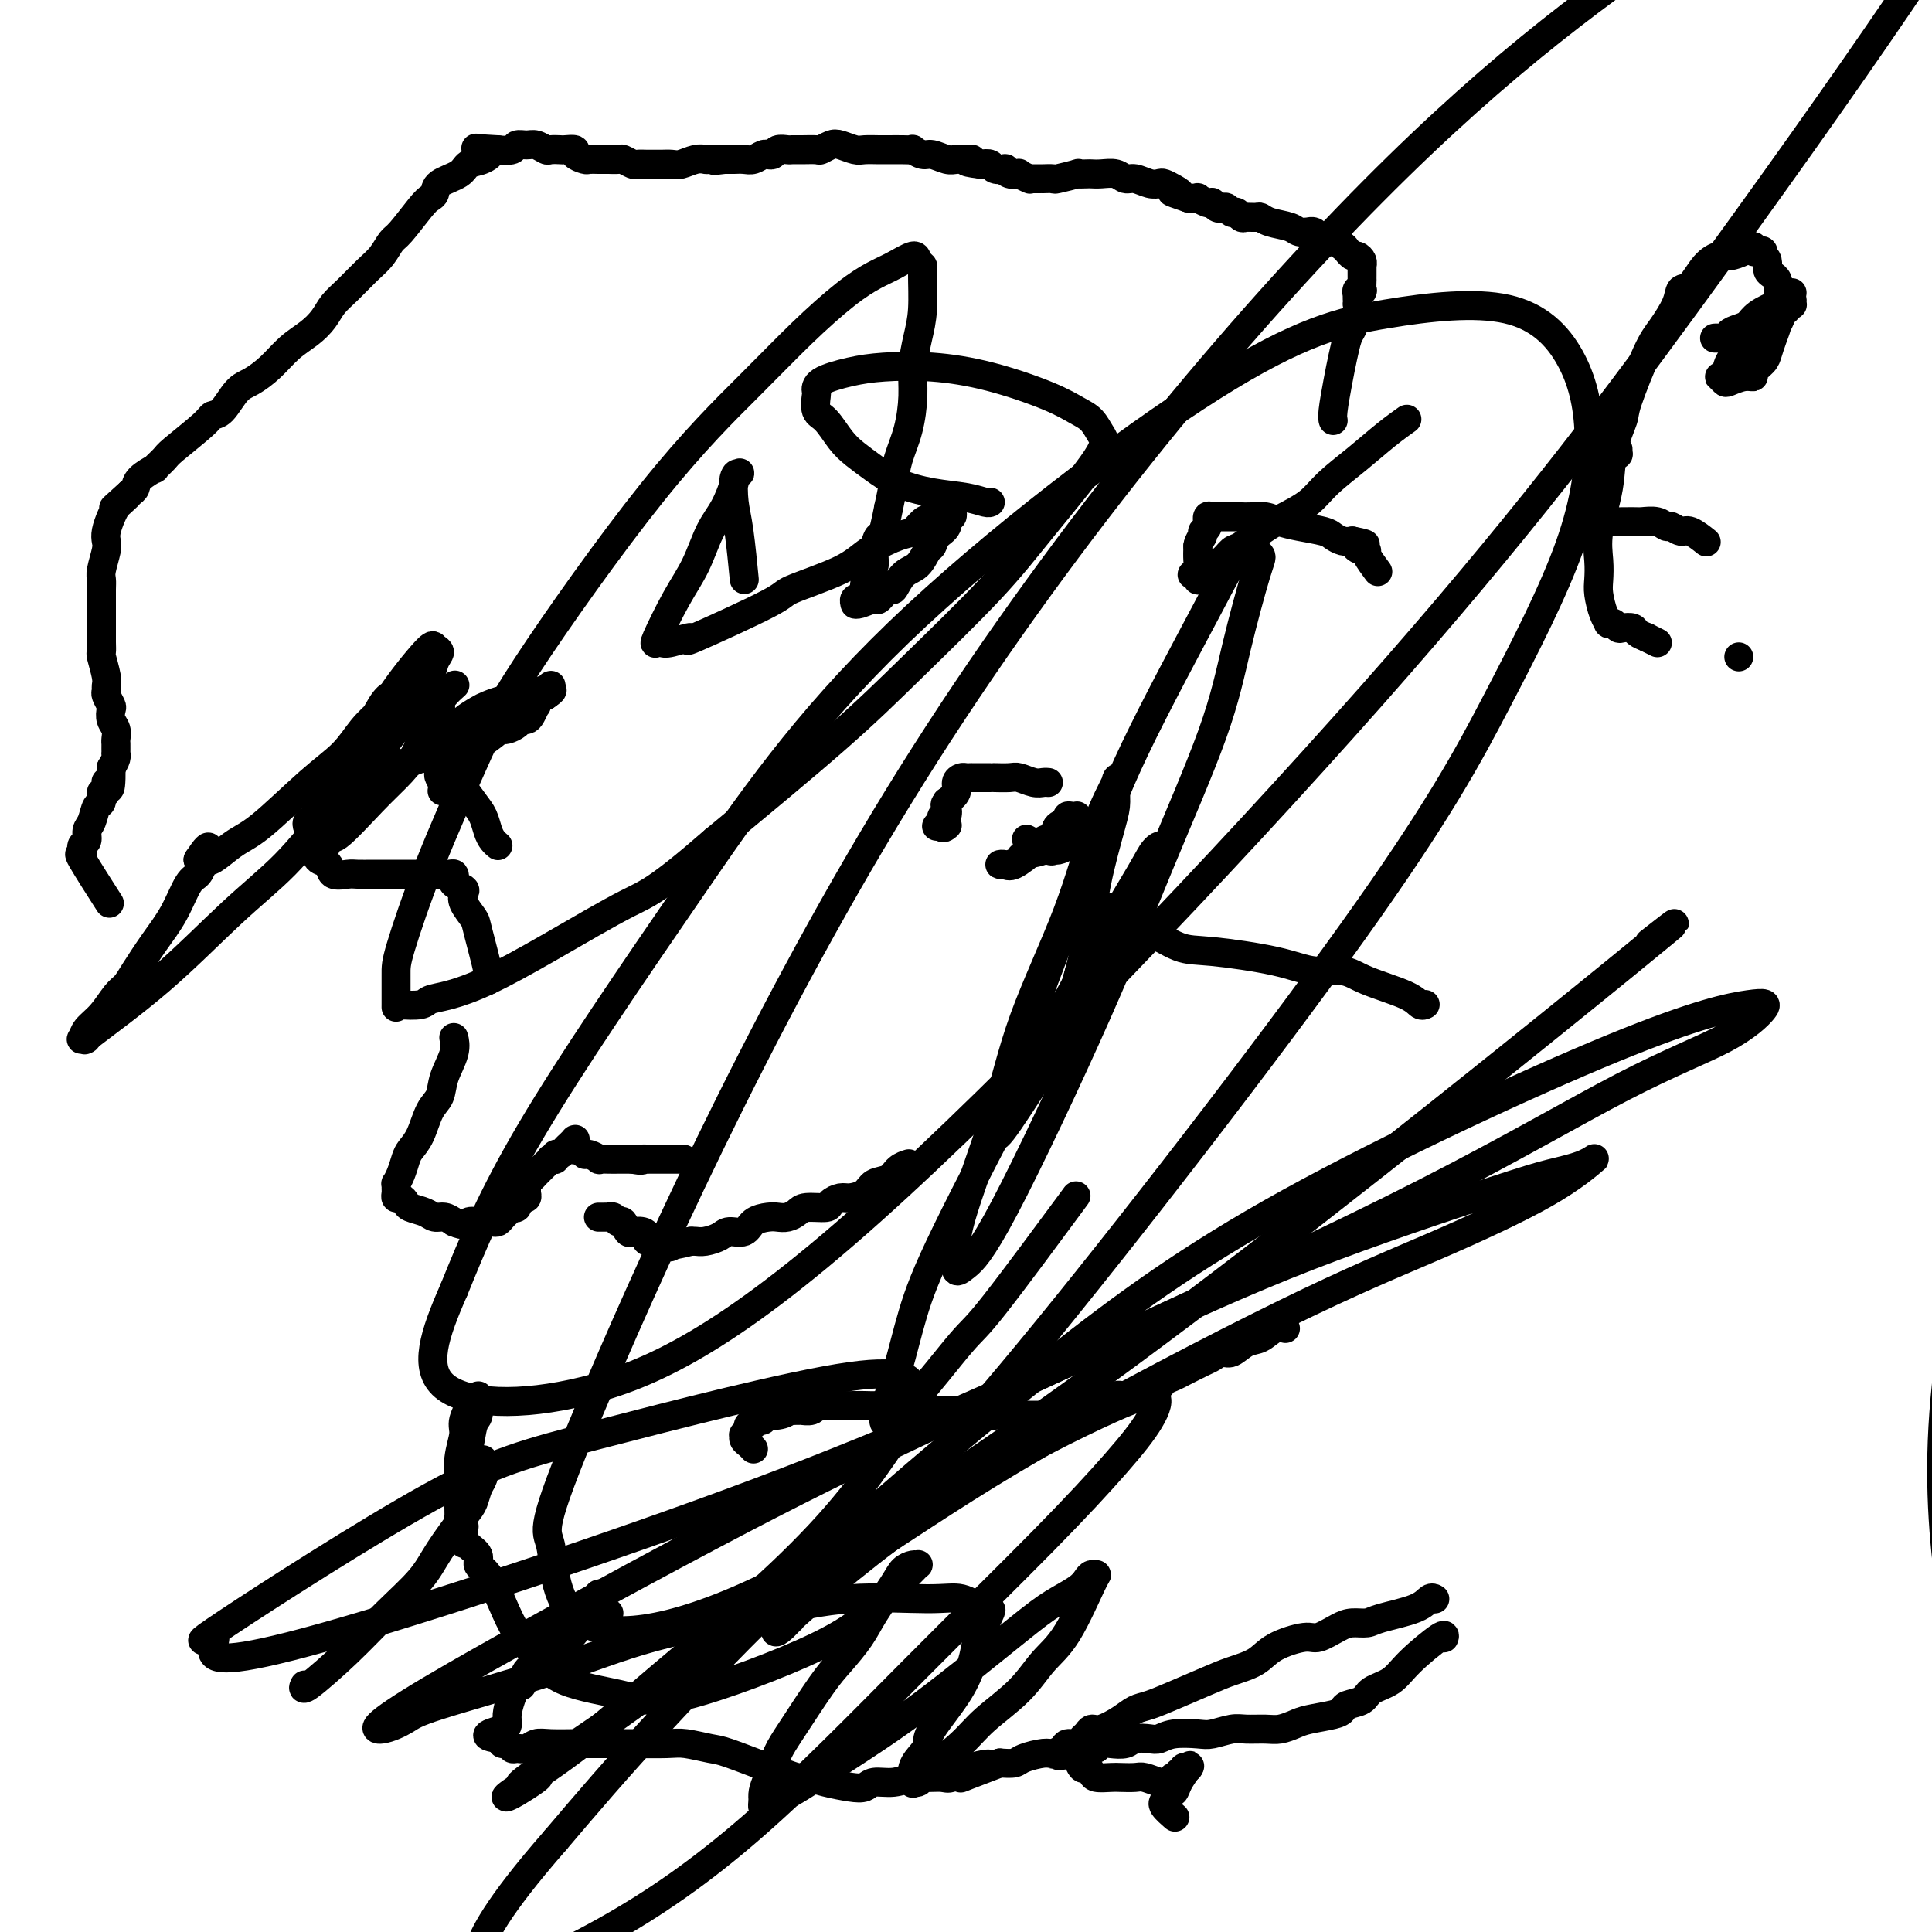 <svg viewBox='0 0 400 400' version='1.1' xmlns='http://www.w3.org/2000/svg' xmlns:xlink='http://www.w3.org/1999/xlink'><g fill='none' stroke='#000000' stroke-width='6' stroke-linecap='round' stroke-linejoin='round'><path d='M276,87c0.002,0.006 0.003,0.011 0,0c-0.003,-0.011 -0.012,-0.039 0,0c0.012,0.039 0.045,0.144 0,0c-0.045,-0.144 -0.167,-0.537 0,-2c0.167,-1.463 0.623,-3.995 1,-6c0.377,-2.005 0.675,-3.484 1,-5c0.325,-1.516 0.675,-3.071 1,-4c0.325,-0.929 0.623,-1.232 1,-2c0.377,-0.768 0.833,-1.999 1,-3c0.167,-1.001 0.045,-1.770 0,-2c-0.045,-0.230 -0.013,0.078 0,0c0.013,-0.078 0.007,-0.543 0,-1c-0.007,-0.457 -0.016,-0.905 0,-1c0.016,-0.095 0.057,0.163 0,0c-0.057,-0.163 -0.211,-0.747 0,-1c0.211,-0.253 0.789,-0.176 1,0c0.211,0.176 0.057,0.451 0,0c-0.057,-0.451 -0.015,-1.627 0,-2c0.015,-0.373 0.004,0.058 0,0c-0.004,-0.058 -0.001,-0.604 0,-1c0.001,-0.396 0.000,-0.641 0,-1c-0.000,-0.359 0.001,-0.831 0,-1c-0.001,-0.169 -0.003,-0.035 0,0c0.003,0.035 0.012,-0.028 0,0c-0.012,0.028 -0.045,0.148 0,0c0.045,-0.148 0.167,-0.566 0,-1c-0.167,-0.434 -0.622,-0.886 -1,-1c-0.378,-0.114 -0.679,0.110 -1,0c-0.321,-0.110 -0.660,-0.555 -1,-1'/><path d='M279,52c-0.703,-1.171 -0.961,-1.098 -1,-1c-0.039,0.098 0.140,0.220 0,0c-0.140,-0.220 -0.601,-0.781 -1,-1c-0.399,-0.219 -0.738,-0.097 -1,0c-0.262,0.097 -0.447,0.169 -1,0c-0.553,-0.169 -1.475,-0.580 -2,-1c-0.525,-0.420 -0.652,-0.847 -1,-1c-0.348,-0.153 -0.915,-0.030 -1,0c-0.085,0.030 0.314,-0.034 0,0c-0.314,0.034 -1.340,0.167 -2,0c-0.660,-0.167 -0.954,-0.633 -2,-1c-1.046,-0.367 -2.843,-0.633 -4,-1c-1.157,-0.367 -1.673,-0.834 -2,-1c-0.327,-0.166 -0.466,-0.030 -1,0c-0.534,0.030 -1.463,-0.045 -2,0c-0.537,0.045 -0.683,0.209 -1,0c-0.317,-0.209 -0.806,-0.792 -1,-1c-0.194,-0.208 -0.094,-0.042 0,0c0.094,0.042 0.180,-0.040 0,0c-0.180,0.040 -0.626,0.203 -1,0c-0.374,-0.203 -0.674,-0.773 -1,-1c-0.326,-0.227 -0.677,-0.112 -1,0c-0.323,0.112 -0.616,0.223 -1,0c-0.384,-0.223 -0.858,-0.778 -1,-1c-0.142,-0.222 0.048,-0.112 0,0c-0.048,0.112 -0.332,0.226 -1,0c-0.668,-0.226 -1.718,-0.792 -2,-1c-0.282,-0.208 0.205,-0.060 0,0c-0.205,0.060 -1.103,0.030 -2,0'/><path d='M246,41c-5.527,-1.883 -2.845,-1.092 -2,-1c0.845,0.092 -0.147,-0.515 -1,-1c-0.853,-0.485 -1.565,-0.847 -2,-1c-0.435,-0.153 -0.591,-0.097 -1,0c-0.409,0.097 -1.072,0.236 -2,0c-0.928,-0.236 -2.123,-0.848 -3,-1c-0.877,-0.152 -1.438,0.155 -2,0c-0.562,-0.155 -1.126,-0.773 -2,-1c-0.874,-0.227 -2.059,-0.062 -3,0c-0.941,0.062 -1.640,0.020 -2,0c-0.360,-0.020 -0.382,-0.020 -1,0c-0.618,0.020 -1.834,0.058 -2,0c-0.166,-0.058 0.716,-0.212 0,0c-0.716,0.212 -3.032,0.789 -4,1c-0.968,0.211 -0.588,0.057 -1,0c-0.412,-0.057 -1.617,-0.015 -2,0c-0.383,0.015 0.054,0.004 0,0c-0.054,-0.004 -0.601,-0.000 -1,0c-0.399,0.000 -0.651,-0.004 -1,0c-0.349,0.004 -0.796,0.015 -1,0c-0.204,-0.015 -0.166,-0.056 0,0c0.166,0.056 0.461,0.207 0,0c-0.461,-0.207 -1.677,-0.774 -2,-1c-0.323,-0.226 0.246,-0.112 0,0c-0.246,0.112 -1.308,0.223 -2,0c-0.692,-0.223 -1.014,-0.778 -1,-1c0.014,-0.222 0.365,-0.111 0,0c-0.365,0.111 -1.444,0.222 -2,0c-0.556,-0.222 -0.587,-0.778 -1,-1c-0.413,-0.222 -1.206,-0.111 -2,0'/><path d='M203,34c-4.751,-0.537 -2.628,-0.880 -2,-1c0.628,-0.120 -0.240,-0.017 -1,0c-0.760,0.017 -1.413,-0.052 -2,0c-0.587,0.052 -1.109,0.224 -2,0c-0.891,-0.224 -2.153,-0.845 -3,-1c-0.847,-0.155 -1.281,0.155 -2,0c-0.719,-0.155 -1.725,-0.773 -2,-1c-0.275,-0.227 0.179,-0.061 0,0c-0.179,0.061 -0.991,0.017 -2,0c-1.009,-0.017 -2.213,-0.008 -3,0c-0.787,0.008 -1.155,0.015 -2,0c-0.845,-0.015 -2.167,-0.053 -3,0c-0.833,0.053 -1.177,0.196 -2,0c-0.823,-0.196 -2.125,-0.732 -3,-1c-0.875,-0.268 -1.324,-0.268 -2,0c-0.676,0.268 -1.581,0.804 -2,1c-0.419,0.196 -0.354,0.051 -1,0c-0.646,-0.051 -2.004,-0.010 -3,0c-0.996,0.010 -1.630,-0.011 -2,0c-0.370,0.011 -0.477,0.056 -1,0c-0.523,-0.056 -1.463,-0.212 -2,0c-0.537,0.212 -0.672,0.793 -1,1c-0.328,0.207 -0.850,0.041 -1,0c-0.150,-0.041 0.072,0.041 0,0c-0.072,-0.041 -0.439,-0.207 -1,0c-0.561,0.207 -1.316,0.788 -2,1c-0.684,0.212 -1.297,0.057 -2,0c-0.703,-0.057 -1.497,-0.015 -2,0c-0.503,0.015 -0.715,0.004 -1,0c-0.285,-0.004 -0.642,-0.002 -1,0'/><path d='M150,33c-3.829,0.465 -1.400,0.128 -1,0c0.400,-0.128 -1.229,-0.049 -2,0c-0.771,0.049 -0.683,0.066 -1,0c-0.317,-0.066 -1.040,-0.214 -2,0c-0.960,0.214 -2.158,0.789 -3,1c-0.842,0.211 -1.329,0.056 -2,0c-0.671,-0.056 -1.527,-0.014 -2,0c-0.473,0.014 -0.565,-0.000 -1,0c-0.435,0.000 -1.215,0.014 -2,0c-0.785,-0.014 -1.576,-0.056 -2,0c-0.424,0.056 -0.482,0.211 -1,0c-0.518,-0.211 -1.497,-0.789 -2,-1c-0.503,-0.211 -0.529,-0.057 -1,0c-0.471,0.057 -1.387,0.015 -2,0c-0.613,-0.015 -0.922,-0.003 -1,0c-0.078,0.003 0.076,-0.002 0,0c-0.076,0.002 -0.383,0.011 -1,0c-0.617,-0.011 -1.546,-0.041 -2,0c-0.454,0.041 -0.435,0.155 -1,0c-0.565,-0.155 -1.713,-0.578 -2,-1c-0.287,-0.422 0.289,-0.844 0,-1c-0.289,-0.156 -1.442,-0.046 -2,0c-0.558,0.046 -0.519,0.027 -1,0c-0.481,-0.027 -1.481,-0.061 -2,0c-0.519,0.061 -0.557,0.216 -1,0c-0.443,-0.216 -1.290,-0.804 -2,-1c-0.710,-0.196 -1.283,-0.001 -2,0c-0.717,0.001 -1.578,-0.192 -2,0c-0.422,0.192 -0.406,0.769 -1,1c-0.594,0.231 -1.797,0.115 -3,0'/><path d='M103,31c-7.708,-0.421 -3.477,-0.475 -2,0c1.477,0.475 0.200,1.479 -1,2c-1.200,0.521 -2.324,0.559 -3,1c-0.676,0.441 -0.903,1.284 -2,2c-1.097,0.716 -3.064,1.306 -4,2c-0.936,0.694 -0.842,1.494 -1,2c-0.158,0.506 -0.570,0.719 -1,1c-0.430,0.281 -0.880,0.629 -2,2c-1.120,1.371 -2.911,3.763 -4,5c-1.089,1.237 -1.475,1.317 -2,2c-0.525,0.683 -1.190,1.967 -2,3c-0.810,1.033 -1.766,1.813 -3,3c-1.234,1.187 -2.745,2.781 -4,4c-1.255,1.219 -2.253,2.062 -3,3c-0.747,0.938 -1.242,1.971 -2,3c-0.758,1.029 -1.777,2.055 -3,3c-1.223,0.945 -2.649,1.809 -4,3c-1.351,1.191 -2.628,2.711 -4,4c-1.372,1.289 -2.839,2.348 -4,3c-1.161,0.652 -2.017,0.896 -3,2c-0.983,1.104 -2.093,3.068 -3,4c-0.907,0.932 -1.610,0.832 -2,1c-0.390,0.168 -0.466,0.604 -2,2c-1.534,1.396 -4.527,3.753 -6,5c-1.473,1.247 -1.427,1.384 -2,2c-0.573,0.616 -1.764,1.709 -2,2c-0.236,0.291 0.483,-0.221 0,0c-0.483,0.221 -2.169,1.175 -3,2c-0.831,0.825 -0.809,1.521 -1,2c-0.191,0.479 -0.596,0.739 -1,1'/><path d='M27,102c-6.367,5.746 -2.284,2.109 -1,1c1.284,-1.109 -0.231,0.308 -1,1c-0.769,0.692 -0.794,0.659 -1,1c-0.206,0.341 -0.595,1.058 -1,2c-0.405,0.942 -0.826,2.111 -1,3c-0.174,0.889 -0.099,1.497 0,2c0.099,0.503 0.223,0.899 0,2c-0.223,1.101 -0.792,2.907 -1,4c-0.208,1.093 -0.056,1.472 0,2c0.056,0.528 0.015,1.205 0,2c-0.015,0.795 -0.004,1.709 0,3c0.004,1.291 -0.000,2.959 0,4c0.000,1.041 0.004,1.455 0,2c-0.004,0.545 -0.015,1.221 0,2c0.015,0.779 0.057,1.662 0,2c-0.057,0.338 -0.212,0.131 0,1c0.212,0.869 0.793,2.814 1,4c0.207,1.186 0.042,1.612 0,2c-0.042,0.388 0.040,0.737 0,1c-0.040,0.263 -0.203,0.440 0,1c0.203,0.560 0.772,1.502 1,2c0.228,0.498 0.114,0.553 0,1c-0.114,0.447 -0.227,1.285 0,2c0.227,0.715 0.793,1.306 1,2c0.207,0.694 0.055,1.492 0,2c-0.055,0.508 -0.014,0.727 0,1c0.014,0.273 0.001,0.601 0,1c-0.001,0.399 0.010,0.870 0,1c-0.010,0.130 -0.041,-0.080 0,0c0.041,0.080 0.155,0.452 0,1c-0.155,0.548 -0.577,1.274 -1,2'/><path d='M23,159c0.066,6.892 -0.770,3.624 -1,3c-0.230,-0.624 0.146,1.398 0,2c-0.146,0.602 -0.814,-0.215 -1,0c-0.186,0.215 0.109,1.462 0,2c-0.109,0.538 -0.621,0.367 -1,1c-0.379,0.633 -0.623,2.069 -1,3c-0.377,0.931 -0.886,1.359 -1,2c-0.114,0.641 0.167,1.497 0,2c-0.167,0.503 -0.782,0.652 -1,1c-0.218,0.348 -0.040,0.893 0,1c0.040,0.107 -0.058,-0.226 0,0c0.058,0.226 0.273,1.009 0,1c-0.273,-0.009 -1.035,-0.810 0,1c1.035,1.810 3.867,6.231 5,8c1.133,1.769 0.566,0.884 0,0'/><path d='M217,162c0.005,0.001 0.011,0.001 0,0c-0.011,-0.001 -0.037,-0.004 0,0c0.037,0.004 0.139,0.015 0,0c-0.139,-0.015 -0.518,-0.057 -1,0c-0.482,0.057 -1.067,0.211 -2,0c-0.933,-0.211 -2.215,-0.789 -3,-1c-0.785,-0.211 -1.075,-0.057 -2,0c-0.925,0.057 -2.486,0.015 -3,0c-0.514,-0.015 0.020,-0.004 0,0c-0.020,0.004 -0.593,0.001 -1,0c-0.407,-0.001 -0.648,-0.000 -1,0c-0.352,0.000 -0.816,0.000 -1,0c-0.184,-0.000 -0.088,-0.000 0,0c0.088,0.000 0.168,-0.000 0,0c-0.168,0.000 -0.584,0.000 -1,0c-0.416,-0.000 -0.832,-0.001 -1,0c-0.168,0.001 -0.088,0.002 0,0c0.088,-0.002 0.183,-0.009 0,0c-0.183,0.009 -0.643,0.033 -1,0c-0.357,-0.033 -0.611,-0.122 -1,0c-0.389,0.122 -0.912,0.456 -1,1c-0.088,0.544 0.261,1.298 0,2c-0.261,0.702 -1.130,1.351 -2,2'/><path d='M196,166c-0.636,0.875 -0.227,0.564 0,1c0.227,0.436 0.271,1.619 0,2c-0.271,0.381 -0.857,-0.042 -1,0c-0.143,0.042 0.158,0.547 0,1c-0.158,0.453 -0.774,0.853 -1,1c-0.226,0.147 -0.060,0.039 0,0c0.060,-0.039 0.016,-0.011 0,0c-0.016,0.011 -0.004,0.003 0,0c0.004,-0.003 0.001,-0.001 0,0c-0.001,0.001 -0.000,0.000 0,0c0.000,-0.000 0.000,-0.000 0,0c-0.000,0.000 -0.000,0.000 0,0c0.000,-0.000 -0.000,-0.000 0,0c0.000,0.000 0.000,0.000 0,0c-0.000,-0.000 -0.001,-0.000 0,0c0.001,0.000 0.003,0.000 0,0c-0.003,-0.000 -0.011,-0.000 0,0c0.011,0.000 0.041,0.000 0,0c-0.041,-0.000 -0.155,-0.000 0,0c0.155,0.000 0.577,0.000 1,0'/><path d='M195,171c0.067,0.778 0.733,0.222 1,0c0.267,-0.222 0.133,-0.111 0,0'/><path d='M266,275c0.011,0.004 0.022,0.008 0,0c-0.022,-0.008 -0.078,-0.029 0,0c0.078,0.029 0.288,0.106 0,0c-0.288,-0.106 -1.074,-0.397 -2,0c-0.926,0.397 -1.992,1.483 -3,2c-1.008,0.517 -1.959,0.466 -3,1c-1.041,0.534 -2.173,1.652 -3,2c-0.827,0.348 -1.348,-0.076 -2,0c-0.652,0.076 -1.436,0.650 -2,1c-0.564,0.350 -0.910,0.476 -2,1c-1.090,0.524 -2.925,1.446 -4,2c-1.075,0.554 -1.389,0.740 -2,1c-0.611,0.260 -1.519,0.596 -2,1c-0.481,0.404 -0.537,0.877 -1,1c-0.463,0.123 -1.335,-0.104 -2,0c-0.665,0.104 -1.124,0.539 -2,1c-0.876,0.461 -2.170,0.947 -3,1c-0.830,0.053 -1.197,-0.325 -2,0c-0.803,0.325 -2.043,1.355 -3,2c-0.957,0.645 -1.632,0.905 -2,1c-0.368,0.095 -0.428,0.026 -1,0c-0.572,-0.026 -1.654,-0.007 -2,0c-0.346,0.007 0.044,0.002 0,0c-0.044,-0.002 -0.522,-0.001 -1,0'/><path d='M222,292c-6.923,2.856 -2.231,1.497 -1,1c1.231,-0.497 -1.000,-0.133 -2,0c-1.000,0.133 -0.769,0.036 -1,0c-0.231,-0.036 -0.925,-0.010 -2,0c-1.075,0.010 -2.530,0.003 -3,0c-0.470,-0.003 0.044,-0.001 0,0c-0.044,0.001 -0.645,-0.000 -1,0c-0.355,0.000 -0.464,0.001 -1,0c-0.536,-0.001 -1.499,-0.004 -2,0c-0.501,0.004 -0.539,0.015 -1,0c-0.461,-0.015 -1.345,-0.057 -2,0c-0.655,0.057 -1.082,0.211 -2,0c-0.918,-0.211 -2.329,-0.789 -3,-1c-0.671,-0.211 -0.602,-0.057 -1,0c-0.398,0.057 -1.261,0.015 -2,0c-0.739,-0.015 -1.353,-0.003 -2,0c-0.647,0.003 -1.326,-0.003 -2,0c-0.674,0.003 -1.341,0.015 -2,0c-0.659,-0.015 -1.308,-0.057 -2,0c-0.692,0.057 -1.427,0.211 -2,0c-0.573,-0.211 -0.983,-0.788 -2,-1c-1.017,-0.212 -2.640,-0.058 -4,0c-1.360,0.058 -2.457,0.019 -3,0c-0.543,-0.019 -0.532,-0.019 -2,0c-1.468,0.019 -4.416,0.058 -6,0c-1.584,-0.058 -1.803,-0.212 -2,0c-0.197,0.212 -0.372,0.789 -1,1c-0.628,0.211 -1.707,0.057 -2,0c-0.293,-0.057 0.202,-0.016 0,0c-0.202,0.016 -1.101,0.008 -2,0'/><path d='M164,292c-9.394,-0.065 -3.879,-0.228 -2,0c1.879,0.228 0.122,0.846 -1,1c-1.122,0.154 -1.607,-0.156 -2,0c-0.393,0.156 -0.693,0.778 -1,1c-0.307,0.222 -0.622,0.044 -1,0c-0.378,-0.044 -0.820,0.045 -1,0c-0.180,-0.045 -0.100,-0.223 0,0c0.100,0.223 0.219,0.848 0,1c-0.219,0.152 -0.776,-0.170 -1,0c-0.224,0.170 -0.113,0.833 0,1c0.113,0.167 0.229,-0.163 0,0c-0.229,0.163 -0.804,0.818 -1,1c-0.196,0.182 -0.014,-0.109 0,0c0.014,0.109 -0.141,0.617 0,1c0.141,0.383 0.576,0.642 1,1c0.424,0.358 0.835,0.817 1,1c0.165,0.183 0.082,0.092 0,0'/><path d='M299,339c0.012,-0.033 0.024,-0.066 0,0c-0.024,0.066 -0.083,0.230 0,0c0.083,-0.230 0.308,-0.854 -1,0c-1.308,0.854 -4.151,3.184 -6,5c-1.849,1.816 -2.705,3.116 -4,4c-1.295,0.884 -3.030,1.350 -4,2c-0.970,0.650 -1.177,1.484 -2,2c-0.823,0.516 -2.264,0.715 -3,1c-0.736,0.285 -0.767,0.654 -1,1c-0.233,0.346 -0.669,0.667 -2,1c-1.331,0.333 -3.557,0.678 -5,1c-1.443,0.322 -2.104,0.621 -3,1c-0.896,0.379 -2.029,0.837 -3,1c-0.971,0.163 -1.780,0.030 -3,0c-1.220,-0.030 -2.851,0.044 -4,0c-1.149,-0.044 -1.817,-0.204 -3,0c-1.183,0.204 -2.882,0.773 -4,1c-1.118,0.227 -1.654,0.112 -3,0c-1.346,-0.112 -3.500,-0.223 -5,0c-1.500,0.223 -2.345,0.778 -3,1c-0.655,0.222 -1.121,0.111 -2,0c-0.879,-0.111 -2.172,-0.222 -3,0c-0.828,0.222 -1.192,0.776 -2,1c-0.808,0.224 -2.062,0.116 -3,0c-0.938,-0.116 -1.561,-0.241 -2,0c-0.439,0.241 -0.695,0.849 -1,1c-0.305,0.151 -0.659,-0.155 -1,0c-0.341,0.155 -0.669,0.773 -1,1c-0.331,0.227 -0.666,0.065 -1,0c-0.334,-0.065 -0.667,-0.032 -1,0'/><path d='M223,363c-8.198,1.179 -2.194,0.128 0,0c2.194,-0.128 0.577,0.669 0,1c-0.577,0.331 -0.113,0.197 0,0c0.113,-0.197 -0.126,-0.455 0,0c0.126,0.455 0.618,1.625 1,2c0.382,0.375 0.653,-0.043 1,0c0.347,0.043 0.768,0.548 1,1c0.232,0.452 0.273,0.852 1,1c0.727,0.148 2.138,0.043 3,0c0.862,-0.043 1.173,-0.026 2,0c0.827,0.026 2.168,0.059 3,0c0.832,-0.059 1.154,-0.212 2,0c0.846,0.212 2.216,0.789 3,1c0.784,0.211 0.981,0.056 1,0c0.019,-0.056 -0.138,-0.014 0,0c0.138,0.014 0.573,0.000 1,0c0.427,-0.000 0.845,0.014 1,0c0.155,-0.014 0.046,-0.055 0,0c-0.046,0.055 -0.027,0.207 0,0c0.027,-0.207 0.064,-0.772 0,-1c-0.064,-0.228 -0.228,-0.117 0,0c0.228,0.117 0.850,0.242 1,0c0.150,-0.242 -0.170,-0.849 0,-1c0.170,-0.151 0.830,0.156 1,0c0.170,-0.156 -0.151,-0.774 0,-1c0.151,-0.226 0.772,-0.061 1,0c0.228,0.061 0.061,0.016 0,0c-0.061,-0.016 -0.016,-0.004 0,0c0.016,0.004 0.005,0.001 0,0c-0.005,-0.001 -0.002,-0.001 0,0'/><path d='M246,366c0.574,-0.613 0.509,-0.645 0,0c-0.509,0.645 -1.461,1.966 -2,3c-0.539,1.034 -0.666,1.780 -1,2c-0.334,0.220 -0.874,-0.085 -1,0c-0.126,0.085 0.162,0.559 0,1c-0.162,0.441 -0.776,0.850 -1,1c-0.224,0.150 -0.060,0.040 0,0c0.060,-0.040 0.016,-0.011 0,0c-0.016,0.011 -0.004,0.003 0,0c0.004,-0.003 0.001,-0.001 0,0c-0.001,0.001 -0.000,0.000 0,0c0.000,-0.000 0.001,-0.001 0,0c-0.001,0.001 -0.002,0.002 0,0c0.002,-0.002 0.008,-0.007 0,0c-0.008,0.007 -0.030,0.027 0,0c0.030,-0.027 0.111,-0.100 0,0c-0.111,0.100 -0.415,0.373 0,1c0.415,0.627 1.547,1.608 2,2c0.453,0.392 0.226,0.196 0,0'/><path d='M297,331c-0.020,-0.013 -0.040,-0.025 0,0c0.040,0.025 0.139,0.088 0,0c-0.139,-0.088 -0.516,-0.325 -1,0c-0.484,0.325 -1.076,1.213 -3,2c-1.924,0.787 -5.180,1.473 -7,2c-1.820,0.527 -2.203,0.896 -3,1c-0.797,0.104 -2.009,-0.058 -3,0c-0.991,0.058 -1.761,0.337 -3,1c-1.239,0.663 -2.946,1.711 -4,2c-1.054,0.289 -1.454,-0.180 -3,0c-1.546,0.180 -4.236,1.010 -6,2c-1.764,0.990 -2.601,2.139 -4,3c-1.399,0.861 -3.361,1.434 -5,2c-1.639,0.566 -2.955,1.124 -5,2c-2.045,0.876 -4.820,2.071 -7,3c-2.180,0.929 -3.764,1.593 -5,2c-1.236,0.407 -2.124,0.557 -3,1c-0.876,0.443 -1.741,1.179 -3,2c-1.259,0.821 -2.914,1.726 -4,2c-1.086,0.274 -1.604,-0.085 -2,0c-0.396,0.085 -0.668,0.614 -1,1c-0.332,0.386 -0.722,0.629 -1,1c-0.278,0.371 -0.442,0.869 -1,1c-0.558,0.131 -1.508,-0.106 -2,0c-0.492,0.106 -0.526,0.554 -1,1c-0.474,0.446 -1.390,0.890 -2,1c-0.610,0.110 -0.916,-0.115 -2,0c-1.084,0.115 -2.946,0.569 -4,1c-1.054,0.431 -1.301,0.837 -2,1c-0.699,0.163 -1.849,0.081 -3,0'/><path d='M207,365c-14.480,5.519 -5.679,2.316 -3,1c2.679,-1.316 -0.765,-0.746 -3,0c-2.235,0.746 -3.262,1.668 -4,2c-0.738,0.332 -1.188,0.074 -2,0c-0.812,-0.074 -1.985,0.036 -3,0c-1.015,-0.036 -1.873,-0.219 -3,0c-1.127,0.219 -2.524,0.841 -4,1c-1.476,0.159 -3.033,-0.143 -4,0c-0.967,0.143 -1.346,0.733 -2,1c-0.654,0.267 -1.583,0.212 -3,0c-1.417,-0.212 -3.322,-0.579 -5,-1c-1.678,-0.421 -3.128,-0.894 -4,-1c-0.872,-0.106 -1.165,0.155 -2,0c-0.835,-0.155 -2.212,-0.725 -3,-1c-0.788,-0.275 -0.987,-0.256 -3,-1c-2.013,-0.744 -5.840,-2.252 -8,-3c-2.160,-0.748 -2.653,-0.736 -4,-1c-1.347,-0.264 -3.547,-0.803 -5,-1c-1.453,-0.197 -2.158,-0.053 -4,0c-1.842,0.053 -4.821,0.014 -7,0c-2.179,-0.014 -3.556,-0.005 -5,0c-1.444,0.005 -2.953,0.005 -4,0c-1.047,-0.005 -1.632,-0.016 -3,0c-1.368,0.016 -3.518,0.058 -5,0c-1.482,-0.058 -2.295,-0.216 -3,0c-0.705,0.216 -1.303,0.805 -2,1c-0.697,0.195 -1.493,-0.003 -2,0c-0.507,0.003 -0.723,0.207 -1,0c-0.277,-0.207 -0.613,-0.825 -1,-1c-0.387,-0.175 -0.825,0.093 -1,0c-0.175,-0.093 -0.088,-0.546 0,-1'/><path d='M104,360c-5.911,-0.526 -1.687,-1.342 0,-2c1.687,-0.658 0.839,-1.158 1,-3c0.161,-1.842 1.331,-5.026 2,-6c0.669,-0.974 0.837,0.262 1,0c0.163,-0.262 0.323,-2.023 1,-3c0.677,-0.977 1.872,-1.170 3,-2c1.128,-0.830 2.189,-2.297 3,-3c0.811,-0.703 1.373,-0.641 2,-1c0.627,-0.359 1.321,-1.140 2,-2c0.679,-0.860 1.345,-1.800 2,-2c0.655,-0.200 1.300,0.339 2,0c0.700,-0.339 1.456,-1.555 2,-2c0.544,-0.445 0.878,-0.119 1,0c0.122,0.119 0.032,0.032 0,0c-0.032,-0.032 -0.008,-0.009 0,0c0.008,0.009 -0.001,0.003 0,0c0.001,-0.003 0.010,-0.004 0,0c-0.010,0.004 -0.041,0.012 0,0c0.041,-0.012 0.155,-0.045 0,0c-0.155,0.045 -0.577,0.170 -1,0c-0.423,-0.170 -0.845,-0.633 -1,-1c-0.155,-0.367 -0.042,-0.637 0,-1c0.042,-0.363 0.012,-0.818 0,-1c-0.012,-0.182 -0.006,-0.091 0,0'/><path d='M124,331c-0.214,-0.690 -0.250,-0.917 0,-1c0.250,-0.083 0.786,-0.024 1,0c0.214,0.024 0.107,0.012 0,0'/><path d='M188,241c-0.000,0.000 -0.001,0.000 0,0c0.001,-0.000 0.002,-0.001 0,0c-0.002,0.001 -0.007,0.002 0,0c0.007,-0.002 0.025,-0.008 0,0c-0.025,0.008 -0.094,0.028 0,0c0.094,-0.028 0.350,-0.106 0,0c-0.350,0.106 -1.305,0.397 -2,1c-0.695,0.603 -1.130,1.520 -2,2c-0.870,0.480 -2.174,0.524 -3,1c-0.826,0.476 -1.174,1.385 -2,2c-0.826,0.615 -2.130,0.934 -3,1c-0.870,0.066 -1.307,-0.123 -2,0c-0.693,0.123 -1.642,0.559 -2,1c-0.358,0.441 -0.127,0.889 -1,1c-0.873,0.111 -2.852,-0.114 -4,0c-1.148,0.114 -1.466,0.568 -2,1c-0.534,0.432 -1.283,0.841 -2,1c-0.717,0.159 -1.404,0.066 -2,0c-0.596,-0.066 -1.103,-0.106 -2,0c-0.897,0.106 -2.183,0.358 -3,1c-0.817,0.642 -1.164,1.675 -2,2c-0.836,0.325 -2.160,-0.056 -3,0c-0.840,0.056 -1.194,0.551 -2,1c-0.806,0.449 -2.063,0.852 -3,1c-0.937,0.148 -1.553,0.042 -2,0c-0.447,-0.042 -0.723,-0.021 -1,0'/><path d='M143,257c-5.896,1.487 -2.637,0.203 -2,0c0.637,-0.203 -1.349,0.674 -2,1c-0.651,0.326 0.034,0.101 0,0c-0.034,-0.101 -0.787,-0.079 -1,0c-0.213,0.079 0.115,0.215 0,0c-0.115,-0.215 -0.674,-0.779 -1,-1c-0.326,-0.221 -0.421,-0.098 -1,0c-0.579,0.098 -1.644,0.170 -2,0c-0.356,-0.170 -0.004,-0.582 0,-1c0.004,-0.418 -0.342,-0.842 -1,-1c-0.658,-0.158 -1.629,-0.050 -2,0c-0.371,0.050 -0.141,0.043 0,0c0.141,-0.043 0.193,-0.120 0,0c-0.193,0.120 -0.630,0.439 -1,0c-0.370,-0.439 -0.672,-1.634 -1,-2c-0.328,-0.366 -0.680,0.098 -1,0c-0.320,-0.098 -0.606,-0.758 -1,-1c-0.394,-0.242 -0.894,-0.065 -1,0c-0.106,0.065 0.182,0.017 0,0c-0.182,-0.017 -0.833,-0.005 -1,0c-0.167,0.005 0.151,0.001 0,0c-0.151,-0.001 -0.771,-0.000 -1,0c-0.229,0.000 -0.065,0.000 0,0c0.065,-0.000 0.033,-0.000 0,0'/><path d='M94,215c0.001,0.004 0.002,0.008 0,0c-0.002,-0.008 -0.008,-0.029 0,0c0.008,0.029 0.028,0.108 0,0c-0.028,-0.108 -0.105,-0.404 0,0c0.105,0.404 0.390,1.508 0,3c-0.390,1.492 -1.456,3.373 -2,5c-0.544,1.627 -0.565,3.001 -1,4c-0.435,0.999 -1.282,1.622 -2,3c-0.718,1.378 -1.306,3.512 -2,5c-0.694,1.488 -1.492,2.331 -2,3c-0.508,0.669 -0.725,1.163 -1,2c-0.275,0.837 -0.609,2.017 -1,3c-0.391,0.983 -0.837,1.770 -1,2c-0.163,0.230 -0.041,-0.097 0,0c0.041,0.097 0.000,0.617 0,1c-0.000,0.383 0.040,0.627 0,1c-0.040,0.373 -0.159,0.873 0,1c0.159,0.127 0.595,-0.120 1,0c0.405,0.120 0.780,0.606 1,1c0.220,0.394 0.285,0.697 1,1c0.715,0.303 2.078,0.607 3,1c0.922,0.393 1.402,0.875 2,1c0.598,0.125 1.314,-0.107 2,0c0.686,0.107 1.343,0.554 2,1'/><path d='M94,253c2.427,1.083 2.496,0.290 3,0c0.504,-0.290 1.445,-0.077 2,0c0.555,0.077 0.726,0.018 1,0c0.274,-0.018 0.650,0.007 1,0c0.350,-0.007 0.672,-0.044 1,0c0.328,0.044 0.661,0.169 1,0c0.339,-0.169 0.683,-0.633 1,-1c0.317,-0.367 0.607,-0.638 1,-1c0.393,-0.362 0.889,-0.814 1,-1c0.111,-0.186 -0.163,-0.106 0,0c0.163,0.106 0.762,0.239 1,0c0.238,-0.239 0.115,-0.849 0,-1c-0.115,-0.151 -0.223,0.157 0,0c0.223,-0.157 0.778,-0.778 1,-1c0.222,-0.222 0.112,-0.046 0,0c-0.112,0.046 -0.226,-0.039 0,0c0.226,0.039 0.793,0.203 1,0c0.207,-0.203 0.056,-0.772 0,-1c-0.056,-0.228 -0.015,-0.114 0,0c0.015,0.114 0.004,0.228 0,0c-0.004,-0.228 -0.001,-0.797 0,-1c0.001,-0.203 0.000,-0.041 0,0c-0.000,0.041 -0.000,-0.041 0,0c0.000,0.041 0.000,0.203 0,0c-0.000,-0.203 -0.000,-0.772 0,-1c0.000,-0.228 0.000,-0.114 0,0'/><path d='M109,245c1.090,-1.400 0.817,-0.900 1,-1c0.183,-0.100 0.824,-0.801 1,-1c0.176,-0.199 -0.112,0.104 0,0c0.112,-0.104 0.622,-0.615 1,-1c0.378,-0.385 0.622,-0.643 1,-1c0.378,-0.357 0.889,-0.813 1,-1c0.111,-0.187 -0.178,-0.105 0,0c0.178,0.105 0.822,0.234 1,0c0.178,-0.234 -0.111,-0.832 0,-1c0.111,-0.168 0.622,0.095 1,0c0.378,-0.095 0.623,-0.547 1,-1c0.377,-0.453 0.886,-0.906 1,-1c0.114,-0.094 -0.165,0.170 0,0c0.165,-0.170 0.776,-0.775 1,-1c0.224,-0.225 0.060,-0.071 0,0c-0.060,0.071 -0.017,0.058 0,0c0.017,-0.058 0.007,-0.160 0,0c-0.007,0.160 -0.013,0.583 0,1c0.013,0.417 0.044,0.829 0,1c-0.044,0.171 -0.161,0.102 0,0c0.161,-0.102 0.602,-0.238 1,0c0.398,0.238 0.754,0.848 1,1c0.246,0.152 0.383,-0.155 1,0c0.617,0.155 1.713,0.774 2,1c0.287,0.226 -0.235,0.061 0,0c0.235,-0.061 1.228,-0.016 2,0c0.772,0.016 1.323,0.004 2,0c0.677,-0.004 1.479,-0.001 2,0c0.521,0.001 0.760,0.001 1,0'/><path d='M131,240c2.403,0.464 1.912,0.124 2,0c0.088,-0.124 0.756,-0.033 1,0c0.244,0.033 0.065,0.009 0,0c-0.065,-0.009 -0.015,-0.002 0,0c0.015,0.002 -0.006,0.001 0,0c0.006,-0.001 0.037,-0.000 0,0c-0.037,0.000 -0.144,0.000 0,0c0.144,-0.000 0.539,-0.000 2,0c1.461,0.000 3.989,0.000 5,0c1.011,-0.000 0.506,-0.000 0,0'/><path d='M291,87c-0.084,0.059 -0.168,0.119 0,0c0.168,-0.119 0.588,-0.415 0,0c-0.588,0.415 -2.183,1.542 -4,3c-1.817,1.458 -3.857,3.247 -6,5c-2.143,1.753 -4.388,3.472 -6,5c-1.612,1.528 -2.592,2.867 -4,4c-1.408,1.133 -3.244,2.062 -5,3c-1.756,0.938 -3.431,1.887 -5,3c-1.569,1.113 -3.031,2.392 -4,3c-0.969,0.608 -1.443,0.545 -2,1c-0.557,0.455 -1.197,1.429 -2,2c-0.803,0.571 -1.770,0.741 -2,1c-0.230,0.259 0.278,0.609 0,1c-0.278,0.391 -1.342,0.823 -2,1c-0.658,0.177 -0.908,0.100 -1,0c-0.092,-0.100 -0.025,-0.223 0,0c0.025,0.223 0.006,0.791 0,1c-0.006,0.209 -0.001,0.057 0,0c0.001,-0.057 -0.003,-0.019 0,0c0.003,0.019 0.014,0.020 0,0c-0.014,-0.020 -0.053,-0.060 0,0c0.053,0.060 0.196,0.221 0,0c-0.196,-0.221 -0.732,-0.824 -1,-1c-0.268,-0.176 -0.268,0.077 0,0c0.268,-0.077 0.803,-0.482 1,-1c0.197,-0.518 0.056,-1.148 0,-2c-0.056,-0.852 -0.028,-1.926 0,-3'/><path d='M248,113c0.244,-1.328 0.854,-1.648 1,-2c0.146,-0.352 -0.171,-0.735 0,-1c0.171,-0.265 0.830,-0.411 1,-1c0.170,-0.589 -0.151,-1.622 0,-2c0.151,-0.378 0.773,-0.101 1,0c0.227,0.101 0.059,0.027 0,0c-0.059,-0.027 -0.007,-0.007 0,0c0.007,0.007 -0.029,0.002 0,0c0.029,-0.002 0.124,-0.001 0,0c-0.124,0.001 -0.465,0.000 0,0c0.465,-0.000 1.737,0.000 2,0c0.263,-0.000 -0.485,-0.001 0,0c0.485,0.001 2.201,0.003 3,0c0.799,-0.003 0.680,-0.012 1,0c0.320,0.012 1.080,0.045 2,0c0.920,-0.045 2.000,-0.167 3,0c1.000,0.167 1.920,0.623 3,1c1.080,0.377 2.320,0.676 4,1c1.680,0.324 3.801,0.675 5,1c1.199,0.325 1.477,0.626 2,1c0.523,0.374 1.292,0.821 2,1c0.708,0.179 1.354,0.089 2,0'/><path d='M280,112c4.825,0.938 1.889,0.784 1,1c-0.889,0.216 0.270,0.801 1,1c0.730,0.199 1.031,0.012 1,0c-0.031,-0.012 -0.393,0.151 0,1c0.393,0.849 1.541,2.386 2,3c0.459,0.614 0.230,0.307 0,0'/><path d='M360,136c0.000,0.000 0.000,0.000 0,0c0.000,0.000 0.000,0.000 0,0c0.000,0.000 0.000,-0.000 0,0c0.000,0.000 0.000,0.000 0,0c0.000,0.000 0.000,0.000 0,0c0.000,0.000 0.000,0.000 0,0'/><path d='M343,133c0.000,0.000 0.000,0.000 0,0c-0.000,-0.000 -0.000,-0.000 0,0c0.000,0.000 0.000,0.000 0,0c-0.000,-0.000 -0.000,-0.000 0,0c0.000,0.000 0.000,0.000 0,0c-0.000,-0.000 -0.000,-0.000 0,0c0.000,0.000 0.000,0.000 0,0c-0.000,-0.000 -0.000,-0.000 0,0c0.000,0.000 0.000,0.000 0,0c-0.000,-0.000 -0.000,-0.000 0,0c0.000,0.000 0.000,0.000 0,0c-0.000,-0.000 -0.000,-0.000 0,0c0.000,0.000 0.002,0.001 0,0c-0.002,-0.001 -0.006,-0.003 0,0c0.006,0.003 0.022,0.011 0,0c-0.022,-0.011 -0.083,-0.041 0,0c0.083,0.041 0.309,0.155 0,0c-0.309,-0.155 -1.155,-0.577 -2,-1'/><path d='M341,132c-0.731,-0.322 -1.557,-0.626 -2,-1c-0.443,-0.374 -0.501,-0.819 -1,-1c-0.499,-0.181 -1.439,-0.100 -2,0c-0.561,0.100 -0.741,0.219 -1,0c-0.259,-0.219 -0.595,-0.775 -1,-1c-0.405,-0.225 -0.879,-0.117 -1,0c-0.121,0.117 0.112,0.245 0,0c-0.112,-0.245 -0.568,-0.862 -1,-2c-0.432,-1.138 -0.841,-2.798 -1,-4c-0.159,-1.202 -0.069,-1.947 0,-3c0.069,-1.053 0.117,-2.415 0,-4c-0.117,-1.585 -0.399,-3.394 0,-6c0.399,-2.606 1.479,-6.010 2,-9c0.521,-2.990 0.484,-5.565 1,-8c0.516,-2.435 1.585,-4.731 2,-6c0.415,-1.269 0.176,-1.510 1,-4c0.824,-2.490 2.709,-7.228 4,-10c1.291,-2.772 1.987,-3.579 3,-5c1.013,-1.421 2.344,-3.457 3,-5c0.656,-1.543 0.636,-2.595 1,-3c0.364,-0.405 1.112,-0.164 2,-1c0.888,-0.836 1.916,-2.751 3,-4c1.084,-1.249 2.223,-1.834 3,-2c0.777,-0.166 1.192,0.085 2,0c0.808,-0.085 2.010,-0.507 3,-1c0.990,-0.493 1.768,-1.057 2,-1c0.232,0.057 -0.081,0.733 0,1c0.081,0.267 0.558,0.123 1,0c0.442,-0.123 0.850,-0.225 1,0c0.150,0.225 0.043,0.779 0,1c-0.043,0.221 -0.021,0.111 0,0'/><path d='M365,53c1.497,0.621 0.741,2.172 1,3c0.259,0.828 1.534,0.931 2,2c0.466,1.069 0.122,3.104 0,4c-0.122,0.896 -0.022,0.652 0,1c0.022,0.348 -0.034,1.286 0,2c0.034,0.714 0.159,1.203 0,2c-0.159,0.797 -0.602,1.902 -1,3c-0.398,1.098 -0.752,2.188 -1,3c-0.248,0.812 -0.388,1.345 -1,2c-0.612,0.655 -1.694,1.430 -2,2c-0.306,0.570 0.163,0.934 0,1c-0.163,0.066 -0.959,-0.165 -2,0c-1.041,0.165 -2.328,0.726 -3,1c-0.672,0.274 -0.727,0.259 -1,0c-0.273,-0.259 -0.762,-0.764 -1,-1c-0.238,-0.236 -0.226,-0.203 0,0c0.226,0.203 0.666,0.577 1,0c0.334,-0.577 0.561,-2.105 1,-3c0.439,-0.895 1.091,-1.156 2,-2c0.909,-0.844 2.074,-2.271 3,-3c0.926,-0.729 1.611,-0.758 2,-1c0.389,-0.242 0.481,-0.695 1,-1c0.519,-0.305 1.463,-0.460 2,-1c0.537,-0.540 0.665,-1.464 1,-2c0.335,-0.536 0.875,-0.683 1,-1c0.125,-0.317 -0.165,-0.803 0,-1c0.165,-0.197 0.787,-0.104 1,0c0.213,0.104 0.019,0.220 0,0c-0.019,-0.220 0.137,-0.777 0,-1c-0.137,-0.223 -0.569,-0.111 -1,0'/><path d='M370,62c1.920,-2.666 0.719,-0.830 0,0c-0.719,0.830 -0.957,0.656 -2,1c-1.043,0.344 -2.891,1.206 -4,2c-1.109,0.794 -1.481,1.519 -2,2c-0.519,0.481 -1.187,0.717 -2,1c-0.813,0.283 -1.773,0.612 -2,1c-0.227,0.388 0.279,0.836 0,1c-0.279,0.164 -1.343,0.044 -2,0c-0.657,-0.044 -0.908,-0.012 -1,0c-0.092,0.012 -0.025,0.003 0,0c0.025,-0.003 0.007,-0.001 0,0c-0.007,0.001 -0.005,0.000 0,0c0.005,-0.000 0.012,-0.000 0,0c-0.012,0.000 -0.045,0.000 0,0c0.045,-0.000 0.166,-0.000 1,0c0.834,0.000 2.381,0.000 3,0c0.619,-0.000 0.309,-0.000 0,0'/><path d='M353,112c-0.000,-0.000 -0.001,-0.001 0,0c0.001,0.001 0.003,0.002 0,0c-0.003,-0.002 -0.011,-0.008 0,0c0.011,0.008 0.039,0.032 0,0c-0.039,-0.032 -0.147,-0.118 0,0c0.147,0.118 0.548,0.439 0,0c-0.548,-0.439 -2.047,-1.638 -3,-2c-0.953,-0.362 -1.362,0.113 -2,0c-0.638,-0.113 -1.505,-0.815 -2,-1c-0.495,-0.185 -0.616,0.147 -1,0c-0.384,-0.147 -1.029,-0.772 -2,-1c-0.971,-0.228 -2.267,-0.057 -3,0c-0.733,0.057 -0.903,0.002 -2,0c-1.097,-0.002 -3.120,0.051 -4,0c-0.880,-0.051 -0.618,-0.206 -1,0c-0.382,0.206 -1.409,0.774 -2,1c-0.591,0.226 -0.746,0.110 -1,0c-0.254,-0.110 -0.606,-0.213 -1,0c-0.394,0.213 -0.831,0.742 -1,1c-0.169,0.258 -0.070,0.245 0,0c0.070,-0.245 0.113,-0.723 0,-1c-0.113,-0.277 -0.381,-0.353 0,-1c0.381,-0.647 1.410,-1.867 2,-3c0.590,-1.133 0.740,-2.181 1,-3c0.260,-0.819 0.630,-1.410 1,-2'/><path d='M332,100c0.857,-2.177 1.000,-2.621 1,-3c-0.000,-0.379 -0.144,-0.695 0,-1c0.144,-0.305 0.574,-0.600 1,-1c0.426,-0.400 0.846,-0.906 1,-1c0.154,-0.094 0.041,0.222 0,0c-0.041,-0.222 -0.011,-0.983 0,-1c0.011,-0.017 0.003,0.709 0,1c-0.003,0.291 -0.002,0.145 0,0'/><path d='M103,175c0.088,0.073 0.177,0.145 0,0c-0.177,-0.145 -0.618,-0.508 -1,-1c-0.382,-0.492 -0.705,-1.112 -1,-2c-0.295,-0.888 -0.561,-2.045 -1,-3c-0.439,-0.955 -1.050,-1.710 -2,-3c-0.950,-1.290 -2.241,-3.116 -3,-4c-0.759,-0.884 -0.988,-0.825 -1,-1c-0.012,-0.175 0.193,-0.585 0,-1c-0.193,-0.415 -0.786,-0.835 -1,-1c-0.214,-0.165 -0.051,-0.074 0,0c0.051,0.074 -0.010,0.129 0,0c0.010,-0.129 0.092,-0.444 0,-1c-0.092,-0.556 -0.358,-1.353 0,-2c0.358,-0.647 1.339,-1.146 2,-2c0.661,-0.854 1.000,-2.065 2,-3c1.000,-0.935 2.659,-1.594 4,-2c1.341,-0.406 2.362,-0.558 3,-1c0.638,-0.442 0.892,-1.175 2,-2c1.108,-0.825 3.071,-1.741 4,-2c0.929,-0.259 0.823,0.141 1,0c0.177,-0.141 0.636,-0.822 1,-1c0.364,-0.178 0.633,0.148 1,0c0.367,-0.148 0.831,-0.769 1,-1c0.169,-0.231 0.043,-0.073 0,0c-0.043,0.073 -0.001,0.061 0,0c0.001,-0.061 -0.038,-0.170 0,0c0.038,0.170 0.154,0.620 0,1c-0.154,0.380 -0.577,0.690 -1,1'/><path d='M113,144c2.932,-1.985 0.261,-0.948 -1,0c-1.261,0.948 -1.112,1.809 -1,2c0.112,0.191 0.186,-0.286 0,0c-0.186,0.286 -0.631,1.334 -1,2c-0.369,0.666 -0.663,0.949 -1,1c-0.337,0.051 -0.716,-0.130 -1,0c-0.284,0.130 -0.471,0.571 -1,1c-0.529,0.429 -1.400,0.846 -2,1c-0.600,0.154 -0.930,0.045 -1,0c-0.070,-0.045 0.121,-0.026 0,0c-0.121,0.026 -0.554,0.060 -1,0c-0.446,-0.060 -0.904,-0.212 -1,0c-0.096,0.212 0.171,0.788 0,1c-0.171,0.212 -0.781,0.060 -1,0c-0.219,-0.060 -0.047,-0.027 0,0c0.047,0.027 -0.032,0.048 0,0c0.032,-0.048 0.174,-0.164 0,0c-0.174,0.164 -0.663,0.607 -1,1c-0.337,0.393 -0.523,0.735 -1,1c-0.477,0.265 -1.246,0.452 -2,1c-0.754,0.548 -1.494,1.457 -2,2c-0.506,0.543 -0.776,0.720 -1,1c-0.224,0.280 -0.400,0.664 -1,1c-0.600,0.336 -1.625,0.626 -2,1c-0.375,0.374 -0.100,0.833 0,1c0.100,0.167 0.026,0.043 0,0c-0.026,-0.043 -0.004,-0.006 0,0c0.004,0.006 -0.009,-0.019 0,0c0.009,0.019 0.041,0.082 0,0c-0.041,-0.082 -0.155,-0.309 0,0c0.155,0.309 0.577,1.155 1,2'/><path d='M92,163c-0.833,1.333 -0.417,0.667 0,0'/><path d='M226,172c-0.001,-0.001 -0.002,-0.001 0,0c0.002,0.001 0.007,0.004 0,0c-0.007,-0.004 -0.026,-0.013 0,0c0.026,0.013 0.098,0.049 0,0c-0.098,-0.049 -0.367,-0.182 -1,0c-0.633,0.182 -1.632,0.678 -3,1c-1.368,0.322 -3.105,0.468 -4,1c-0.895,0.532 -0.947,1.449 -2,2c-1.053,0.551 -3.105,0.736 -4,1c-0.895,0.264 -0.631,0.607 -1,1c-0.369,0.393 -1.371,0.838 -2,1c-0.629,0.162 -0.884,0.043 -1,0c-0.116,-0.043 -0.094,-0.009 0,0c0.094,0.009 0.259,-0.007 0,0c-0.259,0.007 -0.943,0.037 -1,0c-0.057,-0.037 0.514,-0.141 1,0c0.486,0.141 0.888,0.529 2,0c1.112,-0.529 2.933,-1.973 4,-3c1.067,-1.027 1.381,-1.638 2,-2c0.619,-0.362 1.542,-0.475 2,-1c0.458,-0.525 0.452,-1.461 1,-2c0.548,-0.539 1.649,-0.680 2,-1c0.351,-0.320 -0.050,-0.819 0,-1c0.050,-0.181 0.549,-0.046 1,0c0.451,0.046 0.853,0.002 1,0c0.147,-0.002 0.040,0.038 0,0c-0.040,-0.038 -0.011,-0.154 0,0c0.011,0.154 0.006,0.577 0,1'/><path d='M223,170c1.720,-0.762 -0.979,1.834 -2,3c-1.021,1.166 -0.364,0.903 0,1c0.364,0.097 0.437,0.555 0,1c-0.437,0.445 -1.382,0.879 -2,1c-0.618,0.121 -0.908,-0.071 -1,0c-0.092,0.071 0.014,0.404 -1,0c-1.014,-0.404 -3.147,-1.544 -4,-2c-0.853,-0.456 -0.427,-0.228 0,0'/><path d='M78,158c0.009,0.000 0.017,0.001 0,0c-0.017,-0.001 -0.061,-0.003 0,0c0.061,0.003 0.226,0.012 1,0c0.774,-0.012 2.157,-0.044 3,0c0.843,0.044 1.145,0.163 2,0c0.855,-0.163 2.264,-0.610 3,-1c0.736,-0.390 0.801,-0.723 1,-1c0.199,-0.277 0.533,-0.498 1,-1c0.467,-0.502 1.069,-1.286 2,-2c0.931,-0.714 2.192,-1.358 3,-2c0.808,-0.642 1.162,-1.282 2,-2c0.838,-0.718 2.161,-1.513 3,-2c0.839,-0.487 1.194,-0.667 2,-1c0.806,-0.333 2.062,-0.821 3,-1c0.938,-0.179 1.558,-0.051 2,0c0.442,0.051 0.705,0.024 1,0c0.295,-0.024 0.621,-0.044 1,0c0.379,0.044 0.809,0.152 1,0c0.191,-0.152 0.141,-0.565 0,0c-0.141,0.565 -0.373,2.107 -1,3c-0.627,0.893 -1.649,1.138 -3,2c-1.351,0.862 -3.030,2.340 -4,3c-0.970,0.660 -1.229,0.503 -2,1c-0.771,0.497 -2.052,1.650 -3,2c-0.948,0.350 -1.563,-0.102 -2,0c-0.437,0.102 -0.694,0.758 -1,1c-0.306,0.242 -0.659,0.069 -1,0c-0.341,-0.069 -0.671,-0.035 -1,0'/><path d='M91,157c-2.630,1.392 -0.705,0.373 0,0c0.705,-0.373 0.189,-0.100 0,0c-0.189,0.100 -0.051,0.027 0,0c0.051,-0.027 0.014,-0.007 0,0c-0.014,0.007 -0.004,0.002 0,0c0.004,-0.002 0.002,-0.001 0,0'/><path d='M101,203c-0.004,0.000 -0.008,0.000 0,0c0.008,-0.000 0.029,-0.001 0,0c-0.029,0.001 -0.106,0.005 0,0c0.106,-0.005 0.396,-0.018 0,-2c-0.396,-1.982 -1.477,-5.931 -2,-8c-0.523,-2.069 -0.487,-2.256 -1,-3c-0.513,-0.744 -1.573,-2.044 -2,-3c-0.427,-0.956 -0.219,-1.566 0,-2c0.219,-0.434 0.449,-0.691 0,-1c-0.449,-0.309 -1.577,-0.671 -2,-1c-0.423,-0.329 -0.140,-0.624 0,-1c0.140,-0.376 0.136,-0.833 0,-1c-0.136,-0.167 -0.405,-0.045 -1,0c-0.595,0.045 -1.517,0.012 -2,0c-0.483,-0.012 -0.528,-0.003 -1,0c-0.472,0.003 -1.371,0.001 -2,0c-0.629,-0.001 -0.988,-0.000 -2,0c-1.012,0.000 -2.679,-0.000 -4,0c-1.321,0.000 -2.298,0.002 -3,0c-0.702,-0.002 -1.128,-0.007 -2,0c-0.872,0.007 -2.188,0.028 -3,0c-0.812,-0.028 -1.120,-0.104 -2,0c-0.880,0.104 -2.330,0.390 -3,0c-0.670,-0.390 -0.558,-1.455 -1,-2c-0.442,-0.545 -1.438,-0.569 -2,-1c-0.562,-0.431 -0.690,-1.270 -1,-2c-0.310,-0.730 -0.803,-1.351 -1,-2c-0.197,-0.649 -0.099,-1.324 0,-2'/><path d='M64,172c-0.811,-1.810 -0.339,-1.834 0,-2c0.339,-0.166 0.543,-0.475 1,-1c0.457,-0.525 1.165,-1.266 2,-2c0.835,-0.734 1.795,-1.459 2,-2c0.205,-0.541 -0.347,-0.897 0,-1c0.347,-0.103 1.591,0.048 2,0c0.409,-0.048 -0.018,-0.295 0,0c0.018,0.295 0.481,1.133 0,2c-0.481,0.867 -1.907,1.764 -4,4c-2.093,2.236 -4.854,5.811 -8,9c-3.146,3.189 -6.679,5.993 -11,10c-4.321,4.007 -9.431,9.219 -15,14c-5.569,4.781 -11.596,9.132 -14,11c-2.404,1.868 -1.185,1.253 -1,1c0.185,-0.253 -0.662,-0.144 -1,0c-0.338,0.144 -0.165,0.324 0,0c0.165,-0.324 0.322,-1.151 1,-2c0.678,-0.849 1.878,-1.720 3,-3c1.122,-1.280 2.166,-2.969 3,-4c0.834,-1.031 1.459,-1.404 2,-2c0.541,-0.596 0.999,-1.415 2,-3c1.001,-1.585 2.545,-3.935 4,-6c1.455,-2.065 2.820,-3.845 4,-6c1.180,-2.155 2.173,-4.686 3,-6c0.827,-1.314 1.486,-1.410 2,-2c0.514,-0.590 0.884,-1.675 1,-2c0.116,-0.325 -0.020,0.109 0,0c0.020,-0.109 0.198,-0.760 0,-1c-0.198,-0.240 -0.771,-0.069 -1,0c-0.229,0.069 -0.115,0.034 0,0'/><path d='M41,178c3.614,-5.419 1.650,-0.965 2,0c0.350,0.965 3.016,-1.557 5,-3c1.984,-1.443 3.286,-1.807 6,-4c2.714,-2.193 6.840,-6.216 10,-9c3.160,-2.784 5.354,-4.331 7,-6c1.646,-1.669 2.744,-3.461 4,-5c1.256,-1.539 2.671,-2.824 4,-4c1.329,-1.176 2.572,-2.244 3,-3c0.428,-0.756 0.039,-1.199 0,-1c-0.039,0.199 0.270,1.040 0,1c-0.270,-0.040 -1.120,-0.960 -3,2c-1.880,2.960 -4.789,9.799 -6,13c-1.211,3.201 -0.723,2.764 -1,3c-0.277,0.236 -1.320,1.146 -2,2c-0.680,0.854 -0.996,1.654 -1,2c-0.004,0.346 0.303,0.239 1,0c0.697,-0.239 1.783,-0.609 3,-2c1.217,-1.391 2.565,-3.801 4,-6c1.435,-2.199 2.955,-4.186 5,-7c2.045,-2.814 4.613,-6.457 6,-9c1.387,-2.543 1.592,-3.988 2,-5c0.408,-1.012 1.019,-1.590 1,-2c-0.019,-0.410 -0.669,-0.652 -1,-1c-0.331,-0.348 -0.343,-0.800 -2,1c-1.657,1.800 -4.959,5.854 -7,9c-2.041,3.146 -2.820,5.384 -4,8c-1.180,2.616 -2.759,5.608 -4,8c-1.241,2.392 -2.142,4.182 -3,6c-0.858,1.818 -1.674,3.662 -2,5c-0.326,1.338 -0.163,2.169 0,3'/><path d='M68,174c-2.036,4.605 -0.626,1.118 0,0c0.626,-1.118 0.470,0.134 2,-1c1.530,-1.134 4.747,-4.654 7,-7c2.253,-2.346 3.542,-3.517 5,-5c1.458,-1.483 3.086,-3.279 4,-5c0.914,-1.721 1.114,-3.369 2,-5c0.886,-1.631 2.458,-3.247 3,-4c0.542,-0.753 0.052,-0.645 0,-1c-0.052,-0.355 0.332,-1.172 1,-2c0.668,-0.828 1.619,-1.665 2,-2c0.381,-0.335 0.190,-0.167 0,0'/><path d='M295,208c0.000,-0.000 0.001,-0.000 0,0c-0.001,0.000 -0.003,0.001 0,0c0.003,-0.001 0.011,-0.005 0,0c-0.011,0.005 -0.040,0.020 0,0c0.040,-0.020 0.148,-0.076 0,0c-0.148,0.076 -0.551,0.285 -1,0c-0.449,-0.285 -0.944,-1.063 -3,-2c-2.056,-0.937 -5.673,-2.034 -8,-3c-2.327,-0.966 -3.365,-1.800 -5,-2c-1.635,-0.200 -3.867,0.236 -6,0c-2.133,-0.236 -4.166,-1.144 -8,-2c-3.834,-0.856 -9.467,-1.662 -13,-2c-3.533,-0.338 -4.964,-0.209 -7,-1c-2.036,-0.791 -4.675,-2.502 -6,-3c-1.325,-0.498 -1.336,0.216 -2,0c-0.664,-0.216 -1.979,-1.364 -3,-2c-1.021,-0.636 -1.746,-0.761 -2,-1c-0.254,-0.239 -0.035,-0.593 0,-1c0.035,-0.407 -0.112,-0.866 0,-1c0.112,-0.134 0.483,0.058 0,0c-0.483,-0.058 -1.820,-0.366 -3,1c-1.180,1.366 -2.202,4.406 -3,7c-0.798,2.594 -1.371,4.741 -2,7c-0.629,2.259 -1.315,4.629 -2,7'/><path d='M221,210c-1.263,4.175 -0.920,4.112 -1,6c-0.080,1.888 -0.582,5.726 -1,7c-0.418,1.274 -0.752,-0.015 -1,0c-0.248,0.015 -0.410,1.334 0,1c0.410,-0.334 1.393,-2.323 2,-4c0.607,-1.677 0.838,-3.043 1,-5c0.162,-1.957 0.254,-4.504 1,-8c0.746,-3.496 2.147,-7.941 3,-12c0.853,-4.059 1.160,-7.730 2,-12c0.840,-4.270 2.214,-9.138 3,-12c0.786,-2.862 0.984,-3.720 1,-5c0.016,-1.280 -0.151,-2.984 0,-4c0.151,-1.016 0.621,-1.345 0,0c-0.621,1.345 -2.332,4.365 -4,9c-1.668,4.635 -3.294,10.886 -6,18c-2.706,7.114 -6.491,15.091 -9,22c-2.509,6.909 -3.740,12.751 -6,20c-2.260,7.249 -5.548,15.907 -7,21c-1.452,5.093 -1.067,6.623 -1,8c0.067,1.377 -0.182,2.600 0,3c0.182,0.400 0.797,-0.024 2,-1c1.203,-0.976 2.995,-2.503 8,-12c5.005,-9.497 13.221,-26.965 19,-40c5.779,-13.035 9.119,-21.639 13,-31c3.881,-9.361 8.303,-19.480 11,-27c2.697,-7.520 3.670,-12.440 5,-18c1.330,-5.560 3.016,-11.758 4,-15c0.984,-3.242 1.265,-3.527 1,-4c-0.265,-0.473 -1.076,-1.135 -2,-1c-0.924,0.135 -1.962,1.068 -3,2'/><path d='M256,116c-1.340,0.942 -2.188,2.796 -6,10c-3.812,7.204 -10.586,19.758 -15,29c-4.414,9.242 -6.468,15.172 -9,22c-2.532,6.828 -5.540,14.554 -8,21c-2.460,6.446 -4.370,11.611 -6,17c-1.630,5.389 -2.980,11.003 -4,14c-1.020,2.997 -1.709,3.379 -2,4c-0.291,0.621 -0.185,1.481 0,2c0.185,0.519 0.447,0.698 3,-3c2.553,-3.698 7.395,-11.272 11,-17c3.605,-5.728 5.971,-9.609 8,-13c2.029,-3.391 3.720,-6.290 6,-11c2.280,-4.710 5.149,-11.230 6,-14c0.851,-2.770 -0.316,-1.790 -1,-1c-0.684,0.790 -0.886,1.388 -3,5c-2.114,3.612 -6.142,10.237 -10,17c-3.858,6.763 -7.548,13.665 -13,24c-5.452,10.335 -12.666,24.105 -17,33c-4.334,8.895 -5.787,12.917 -7,17c-1.213,4.083 -2.186,8.229 -3,11c-0.814,2.771 -1.469,4.168 -2,6c-0.531,1.832 -0.937,4.100 -1,5c-0.063,0.900 0.217,0.434 1,0c0.783,-0.434 2.069,-0.834 5,-4c2.931,-3.166 7.507,-9.096 10,-12c2.493,-2.904 2.902,-2.782 7,-8c4.098,-5.218 11.885,-15.777 15,-20c3.115,-4.223 1.557,-2.112 0,0'/><path d='M205,104c0.036,-0.025 0.072,-0.050 0,0c-0.072,0.050 -0.251,0.176 -1,0c-0.749,-0.176 -2.066,-0.655 -4,-1c-1.934,-0.345 -4.485,-0.555 -7,-1c-2.515,-0.445 -4.995,-1.124 -7,-2c-2.005,-0.876 -3.536,-1.948 -5,-3c-1.464,-1.052 -2.862,-2.082 -4,-3c-1.138,-0.918 -2.018,-1.723 -3,-3c-0.982,-1.277 -2.068,-3.028 -3,-4c-0.932,-0.972 -1.710,-1.167 -2,-2c-0.290,-0.833 -0.091,-2.304 0,-3c0.091,-0.696 0.073,-0.619 0,-1c-0.073,-0.381 -0.203,-1.222 1,-2c1.203,-0.778 3.738,-1.492 6,-2c2.262,-0.508 4.251,-0.809 7,-1c2.749,-0.191 6.259,-0.270 10,0c3.741,0.270 7.712,0.891 12,2c4.288,1.109 8.891,2.707 12,4c3.109,1.293 4.722,2.281 6,3c1.278,0.719 2.220,1.170 3,2c0.780,0.830 1.397,2.040 2,3c0.603,0.960 1.194,1.669 -1,5c-2.194,3.331 -7.171,9.282 -11,14c-3.829,4.718 -6.511,8.203 -11,13c-4.489,4.797 -10.786,10.907 -16,16c-5.214,5.093 -9.347,9.169 -16,15c-6.653,5.831 -15.827,13.415 -25,21'/><path d='M148,174c-12.105,10.544 -13.867,10.905 -18,13c-4.133,2.095 -10.638,5.924 -16,9c-5.362,3.076 -9.580,5.399 -13,7c-3.420,1.601 -6.041,2.480 -8,3c-1.959,0.520 -3.257,0.681 -4,1c-0.743,0.319 -0.931,0.798 -2,1c-1.069,0.202 -3.019,0.128 -4,0c-0.981,-0.128 -0.994,-0.311 -1,0c-0.006,0.311 -0.005,1.117 0,0c0.005,-1.117 0.014,-4.157 0,-6c-0.014,-1.843 -0.050,-2.490 1,-6c1.050,-3.510 3.187,-9.884 6,-17c2.813,-7.116 6.303,-14.973 9,-21c2.697,-6.027 4.600,-10.222 11,-20c6.400,-9.778 17.296,-25.138 26,-36c8.704,-10.862 15.215,-17.227 20,-22c4.785,-4.773 7.843,-7.953 11,-11c3.157,-3.047 6.414,-5.962 9,-8c2.586,-2.038 4.501,-3.198 6,-4c1.499,-0.802 2.584,-1.247 4,-2c1.416,-0.753 3.165,-1.816 4,-2c0.835,-0.184 0.757,0.511 1,1c0.243,0.489 0.807,0.772 1,1c0.193,0.228 0.014,0.400 0,2c-0.014,1.600 0.138,4.628 0,7c-0.138,2.372 -0.566,4.086 -1,6c-0.434,1.914 -0.876,4.026 -1,6c-0.124,1.974 0.069,3.808 0,6c-0.069,2.192 -0.400,4.742 -1,7c-0.600,2.258 -1.469,4.223 -2,6c-0.531,1.777 -0.723,3.365 -1,5c-0.277,1.635 -0.638,3.318 -1,5'/><path d='M184,105c-1.472,7.562 -1.652,5.967 -2,6c-0.348,0.033 -0.863,1.695 -1,3c-0.137,1.305 0.103,2.252 0,3c-0.103,0.748 -0.548,1.297 -1,2c-0.452,0.703 -0.909,1.560 -1,2c-0.091,0.440 0.186,0.461 0,1c-0.186,0.539 -0.834,1.594 -1,2c-0.166,0.406 0.152,0.161 0,0c-0.152,-0.161 -0.773,-0.239 -1,0c-0.227,0.239 -0.061,0.796 0,1c0.061,0.204 0.016,0.055 0,0c-0.016,-0.055 -0.005,-0.015 0,0c0.005,0.015 0.002,0.005 0,0c-0.002,-0.005 -0.004,-0.006 0,0c0.004,0.006 0.013,0.018 0,0c-0.013,-0.018 -0.049,-0.066 0,0c0.049,0.066 0.184,0.245 1,0c0.816,-0.245 2.315,-0.913 3,-1c0.685,-0.087 0.557,0.407 1,0c0.443,-0.407 1.456,-1.713 2,-2c0.544,-0.287 0.618,0.447 1,0c0.382,-0.447 1.071,-2.073 2,-3c0.929,-0.927 2.099,-1.154 3,-2c0.901,-0.846 1.533,-2.311 2,-3c0.467,-0.689 0.770,-0.600 1,-1c0.230,-0.400 0.388,-1.288 1,-2c0.612,-0.712 1.678,-1.249 2,-2c0.322,-0.751 -0.099,-1.717 0,-2c0.099,-0.283 0.719,0.116 1,0c0.281,-0.116 0.223,-0.747 0,-1c-0.223,-0.253 -0.612,-0.126 -1,0'/><path d='M196,106c0.963,-1.975 0.371,-1.412 0,-1c-0.371,0.412 -0.522,0.672 -1,1c-0.478,0.328 -1.282,0.723 -2,1c-0.718,0.277 -1.350,0.436 -2,1c-0.650,0.564 -1.317,1.534 -2,2c-0.683,0.466 -1.380,0.426 -3,1c-1.620,0.574 -4.161,1.760 -6,3c-1.839,1.240 -2.975,2.534 -6,4c-3.025,1.466 -7.938,3.104 -10,4c-2.062,0.896 -1.274,1.049 -5,3c-3.726,1.951 -11.968,5.699 -15,7c-3.032,1.301 -0.854,0.155 -1,0c-0.146,-0.155 -2.616,0.680 -4,1c-1.384,0.320 -1.682,0.126 -2,0c-0.318,-0.126 -0.654,-0.182 -1,0c-0.346,0.182 -0.700,0.603 0,-1c0.700,-1.603 2.454,-5.228 4,-8c1.546,-2.772 2.882,-4.689 4,-7c1.118,-2.311 2.016,-5.015 3,-7c0.984,-1.985 2.054,-3.250 3,-5c0.946,-1.750 1.766,-3.986 2,-5c0.234,-1.014 -0.120,-0.806 0,-1c0.120,-0.194 0.714,-0.788 1,-1c0.286,-0.212 0.262,-0.041 0,0c-0.262,0.041 -0.764,-0.047 -1,1c-0.236,1.047 -0.208,3.229 0,5c0.208,1.771 0.594,3.131 1,6c0.406,2.869 0.830,7.248 1,9c0.170,1.752 0.085,0.876 0,0'/><path d='M63,349c0.000,-0.000 0.000,-0.000 0,0c-0.000,0.000 -0.000,0.000 0,0c0.000,-0.000 0.001,-0.002 0,0c-0.001,0.002 -0.003,0.006 0,0c0.003,-0.006 0.010,-0.021 0,0c-0.010,0.021 -0.039,0.080 0,0c0.039,-0.080 0.146,-0.299 0,0c-0.146,0.299 -0.544,1.115 1,0c1.544,-1.115 5.029,-4.161 8,-7c2.971,-2.839 5.426,-5.469 8,-8c2.574,-2.531 5.267,-4.961 7,-7c1.733,-2.039 2.506,-3.687 4,-6c1.494,-2.313 3.708,-5.293 5,-7c1.292,-1.707 1.663,-2.142 2,-3c0.337,-0.858 0.640,-2.139 1,-3c0.360,-0.861 0.777,-1.303 1,-2c0.223,-0.697 0.252,-1.649 0,-2c-0.252,-0.351 -0.786,-0.100 -1,0c-0.214,0.100 -0.107,0.050 0,0'/><path d='M99,304c1.905,-3.530 0.668,-0.856 0,0c-0.668,0.856 -0.767,-0.107 -1,0c-0.233,0.107 -0.598,1.284 -1,2c-0.402,0.716 -0.840,0.972 -1,1c-0.160,0.028 -0.043,-0.172 0,0c0.043,0.172 0.011,0.717 0,1c-0.011,0.283 0.000,0.304 0,0c-0.000,-0.304 -0.011,-0.932 0,-1c0.011,-0.068 0.045,0.426 0,0c-0.045,-0.426 -0.170,-1.771 0,-3c0.170,-1.229 0.634,-2.344 1,-4c0.366,-1.656 0.634,-3.855 1,-5c0.366,-1.145 0.830,-1.235 1,-2c0.170,-0.765 0.046,-2.205 0,-3c-0.046,-0.795 -0.014,-0.945 0,-1c0.014,-0.055 0.010,-0.016 0,0c-0.010,0.016 -0.026,0.008 0,0c0.026,-0.008 0.094,-0.017 0,0c-0.094,0.017 -0.351,0.058 -1,1c-0.649,0.942 -1.691,2.784 -2,4c-0.309,1.216 0.114,1.807 0,3c-0.114,1.193 -0.763,2.988 -1,5c-0.237,2.012 -0.060,4.242 0,6c0.060,1.758 0.002,3.045 0,4c-0.002,0.955 0.052,1.579 0,2c-0.052,0.421 -0.210,0.638 0,1c0.210,0.362 0.788,0.870 1,1c0.212,0.130 0.057,-0.119 0,0c-0.057,0.119 -0.016,0.605 0,1c0.016,0.395 0.008,0.697 0,1'/><path d='M96,318c0.128,2.666 -0.052,1.330 0,1c0.052,-0.330 0.335,0.346 1,1c0.665,0.654 1.713,1.286 2,2c0.287,0.714 -0.188,1.508 0,2c0.188,0.492 1.040,0.680 2,2c0.960,1.320 2.029,3.771 3,6c0.971,2.229 1.843,4.238 3,6c1.157,1.762 2.600,3.279 4,5c1.400,1.721 2.759,3.647 6,5c3.241,1.353 8.365,2.134 12,3c3.635,0.866 5.779,1.819 13,0c7.221,-1.819 19.517,-6.409 27,-10c7.483,-3.591 10.152,-6.181 12,-8c1.848,-1.819 2.874,-2.865 4,-4c1.126,-1.135 2.352,-2.357 3,-3c0.648,-0.643 0.717,-0.706 1,-1c0.283,-0.294 0.779,-0.819 1,-1c0.221,-0.181 0.165,-0.020 0,0c-0.165,0.020 -0.441,-0.103 -1,0c-0.559,0.103 -1.402,0.432 -2,1c-0.598,0.568 -0.951,1.375 -2,3c-1.049,1.625 -2.795,4.070 -4,6c-1.205,1.930 -1.870,3.347 -3,5c-1.130,1.653 -2.726,3.541 -4,5c-1.274,1.459 -2.226,2.488 -4,5c-1.774,2.512 -4.370,6.507 -6,9c-1.630,2.493 -2.292,3.483 -3,5c-0.708,1.517 -1.460,3.562 -2,5c-0.540,1.438 -0.869,2.268 -1,3c-0.131,0.732 -0.066,1.366 0,2'/><path d='M158,373c-0.589,2.360 0.939,0.760 2,0c1.061,-0.760 1.654,-0.682 4,-2c2.346,-1.318 6.446,-4.033 11,-7c4.554,-2.967 9.563,-6.185 16,-11c6.437,-4.815 14.302,-11.227 19,-15c4.698,-3.773 6.229,-4.905 8,-6c1.771,-1.095 3.781,-2.151 5,-3c1.219,-0.849 1.646,-1.491 2,-2c0.354,-0.509 0.633,-0.886 1,-1c0.367,-0.114 0.821,0.036 1,0c0.179,-0.036 0.081,-0.257 -1,2c-1.081,2.257 -3.147,6.994 -5,10c-1.853,3.006 -3.494,4.283 -5,6c-1.506,1.717 -2.876,3.874 -5,6c-2.124,2.126 -5.003,4.220 -7,6c-1.997,1.780 -3.113,3.247 -5,5c-1.887,1.753 -4.544,3.793 -6,5c-1.456,1.207 -1.713,1.583 -2,2c-0.287,0.417 -0.606,0.876 -1,1c-0.394,0.124 -0.862,-0.088 -1,0c-0.138,0.088 0.053,0.477 0,0c-0.053,-0.477 -0.352,-1.820 0,-3c0.352,-1.180 1.355,-2.199 2,-3c0.645,-0.801 0.932,-1.385 1,-2c0.068,-0.615 -0.084,-1.261 1,-3c1.084,-1.739 3.404,-4.571 5,-7c1.596,-2.429 2.469,-4.455 3,-6c0.531,-1.545 0.720,-2.608 1,-4c0.280,-1.392 0.651,-3.112 1,-4c0.349,-0.888 0.674,-0.944 1,-1'/><path d='M204,336c2.317,-4.814 0.611,-1.850 0,-1c-0.611,0.850 -0.127,-0.415 0,-1c0.127,-0.585 -0.105,-0.489 -1,-1c-0.895,-0.511 -2.454,-1.630 -4,-2c-1.546,-0.370 -3.080,0.008 -7,0c-3.920,-0.008 -10.226,-0.402 -16,0c-5.774,0.402 -11.014,1.602 -18,3c-6.986,1.398 -15.716,2.996 -23,5c-7.284,2.004 -13.123,4.416 -21,7c-7.877,2.584 -17.792,5.342 -23,7c-5.208,1.658 -5.707,2.215 -7,3c-1.293,0.785 -3.379,1.796 -5,2c-1.621,0.204 -2.776,-0.399 10,-8c12.776,-7.601 39.483,-22.200 58,-32c18.517,-9.800 28.845,-14.800 42,-21c13.155,-6.200 29.138,-13.600 43,-20c13.862,-6.400 25.604,-11.800 39,-17c13.396,-5.200 28.445,-10.199 37,-13c8.555,-2.801 10.615,-3.404 13,-4c2.385,-0.596 5.096,-1.184 7,-2c1.904,-0.816 3.000,-1.859 2,-1c-1.000,0.859 -4.095,3.621 -10,7c-5.905,3.379 -14.618,7.377 -23,11c-8.382,3.623 -16.432,6.872 -31,14c-14.568,7.128 -35.655,18.137 -51,27c-15.345,8.863 -24.948,15.582 -35,22c-10.052,6.418 -20.552,12.536 -29,18c-8.448,5.464 -14.842,10.276 -20,14c-5.158,3.724 -9.079,6.362 -13,9'/><path d='M118,362c-16.406,10.949 -8.920,6.821 -7,6c1.920,-0.821 -1.726,1.663 -4,3c-2.274,1.337 -3.175,1.525 -1,0c2.175,-1.525 7.428,-4.765 13,-9c5.572,-4.235 11.465,-9.465 18,-15c6.535,-5.535 13.713,-11.373 20,-17c6.287,-5.627 11.682,-11.042 16,-16c4.318,-4.958 7.561,-9.457 10,-13c2.439,-3.543 4.076,-6.128 5,-8c0.924,-1.872 1.134,-3.030 1,-5c-0.134,-1.970 -0.611,-4.752 -13,-3c-12.389,1.752 -36.689,8.036 -52,12c-15.311,3.964 -21.631,5.606 -35,13c-13.369,7.394 -33.785,20.538 -42,26c-8.215,5.462 -4.227,3.240 -3,3c1.227,-0.240 -0.307,1.501 0,3c0.307,1.499 2.456,2.756 23,-3c20.544,-5.756 59.483,-18.526 90,-30c30.517,-11.474 52.612,-21.652 75,-32c22.388,-10.348 45.069,-20.866 63,-30c17.931,-9.134 31.114,-16.884 41,-22c9.886,-5.116 16.476,-7.598 21,-10c4.524,-2.402 6.981,-4.723 8,-6c1.019,-1.277 0.599,-1.510 -3,-1c-3.599,0.510 -10.379,1.763 -28,9c-17.621,7.237 -46.084,20.459 -67,32c-20.916,11.541 -34.287,21.403 -49,33c-14.713,11.597 -30.769,24.930 -45,38c-14.231,13.070 -26.637,25.877 -36,36c-9.363,10.123 -15.681,17.561 -22,25'/><path d='M115,381c-12.528,14.349 -14.848,19.722 -16,23c-1.152,3.278 -1.134,4.460 -2,6c-0.866,1.540 -2.615,3.437 2,2c4.615,-1.437 15.593,-6.209 26,-12c10.407,-5.791 20.241,-12.603 31,-22c10.759,-9.397 22.443,-21.381 33,-32c10.557,-10.619 19.987,-19.873 27,-27c7.013,-7.127 11.608,-12.127 15,-16c3.392,-3.873 5.580,-6.620 7,-9c1.420,-2.380 2.073,-4.391 1,-5c-1.073,-0.609 -3.871,0.186 -12,4c-8.129,3.814 -21.587,10.647 -34,19c-12.413,8.353 -23.780,18.226 -28,22c-4.220,3.774 -1.291,1.450 -1,1c0.291,-0.450 -2.055,0.975 -3,2c-0.945,1.025 -0.487,1.650 2,-1c2.487,-2.650 7.005,-8.574 14,-16c6.995,-7.426 16.469,-16.352 36,-40c19.531,-23.648 49.121,-62.018 67,-87c17.879,-24.982 24.047,-36.577 30,-48c5.953,-11.423 11.691,-22.676 15,-32c3.309,-9.324 4.189,-16.721 4,-23c-0.189,-6.279 -1.445,-11.442 -4,-16c-2.555,-4.558 -6.407,-8.511 -13,-10c-6.593,-1.489 -15.928,-0.514 -25,1c-9.072,1.514 -17.881,3.566 -36,15c-18.119,11.434 -45.547,32.250 -65,51c-19.453,18.750 -30.930,35.433 -43,53c-12.070,17.567 -24.734,36.019 -33,50c-8.266,13.981 -12.133,23.490 -16,33'/><path d='M94,267c-4.118,9.361 -6.413,16.264 -2,20c4.413,3.736 15.536,4.305 29,1c13.464,-3.305 29.271,-10.483 59,-37c29.729,-26.517 73.382,-72.373 104,-107c30.618,-34.627 48.202,-58.027 65,-81c16.798,-22.973 32.811,-45.521 44,-62c11.189,-16.479 17.554,-26.890 22,-35c4.446,-8.110 6.974,-13.919 6,-17c-0.974,-3.081 -5.448,-3.432 -18,3c-12.552,6.432 -33.180,19.649 -54,34c-20.820,14.351 -41.830,29.838 -70,59c-28.170,29.162 -63.501,71.999 -93,120c-29.499,48.001 -53.168,101.167 -64,127c-10.832,25.833 -8.828,24.335 -8,28c0.828,3.665 0.479,12.494 7,16c6.521,3.506 19.913,1.691 41,-9c21.087,-10.691 49.869,-30.257 84,-56c34.131,-25.743 73.612,-57.661 90,-71c16.388,-13.339 9.682,-8.097 7,-6c-2.682,2.097 -1.341,1.048 0,0'/><path d='M406,339c0.006,1.214 0.013,2.427 -1,-3c-1.013,-5.427 -3.045,-17.495 -3,-32c0.045,-14.505 2.167,-31.447 8,-56c5.833,-24.553 15.378,-56.715 22,-73c6.622,-16.285 10.321,-16.692 23,-45c12.679,-28.308 34.337,-84.517 43,-107c8.663,-22.483 4.332,-11.242 0,0'/></g>
</svg>